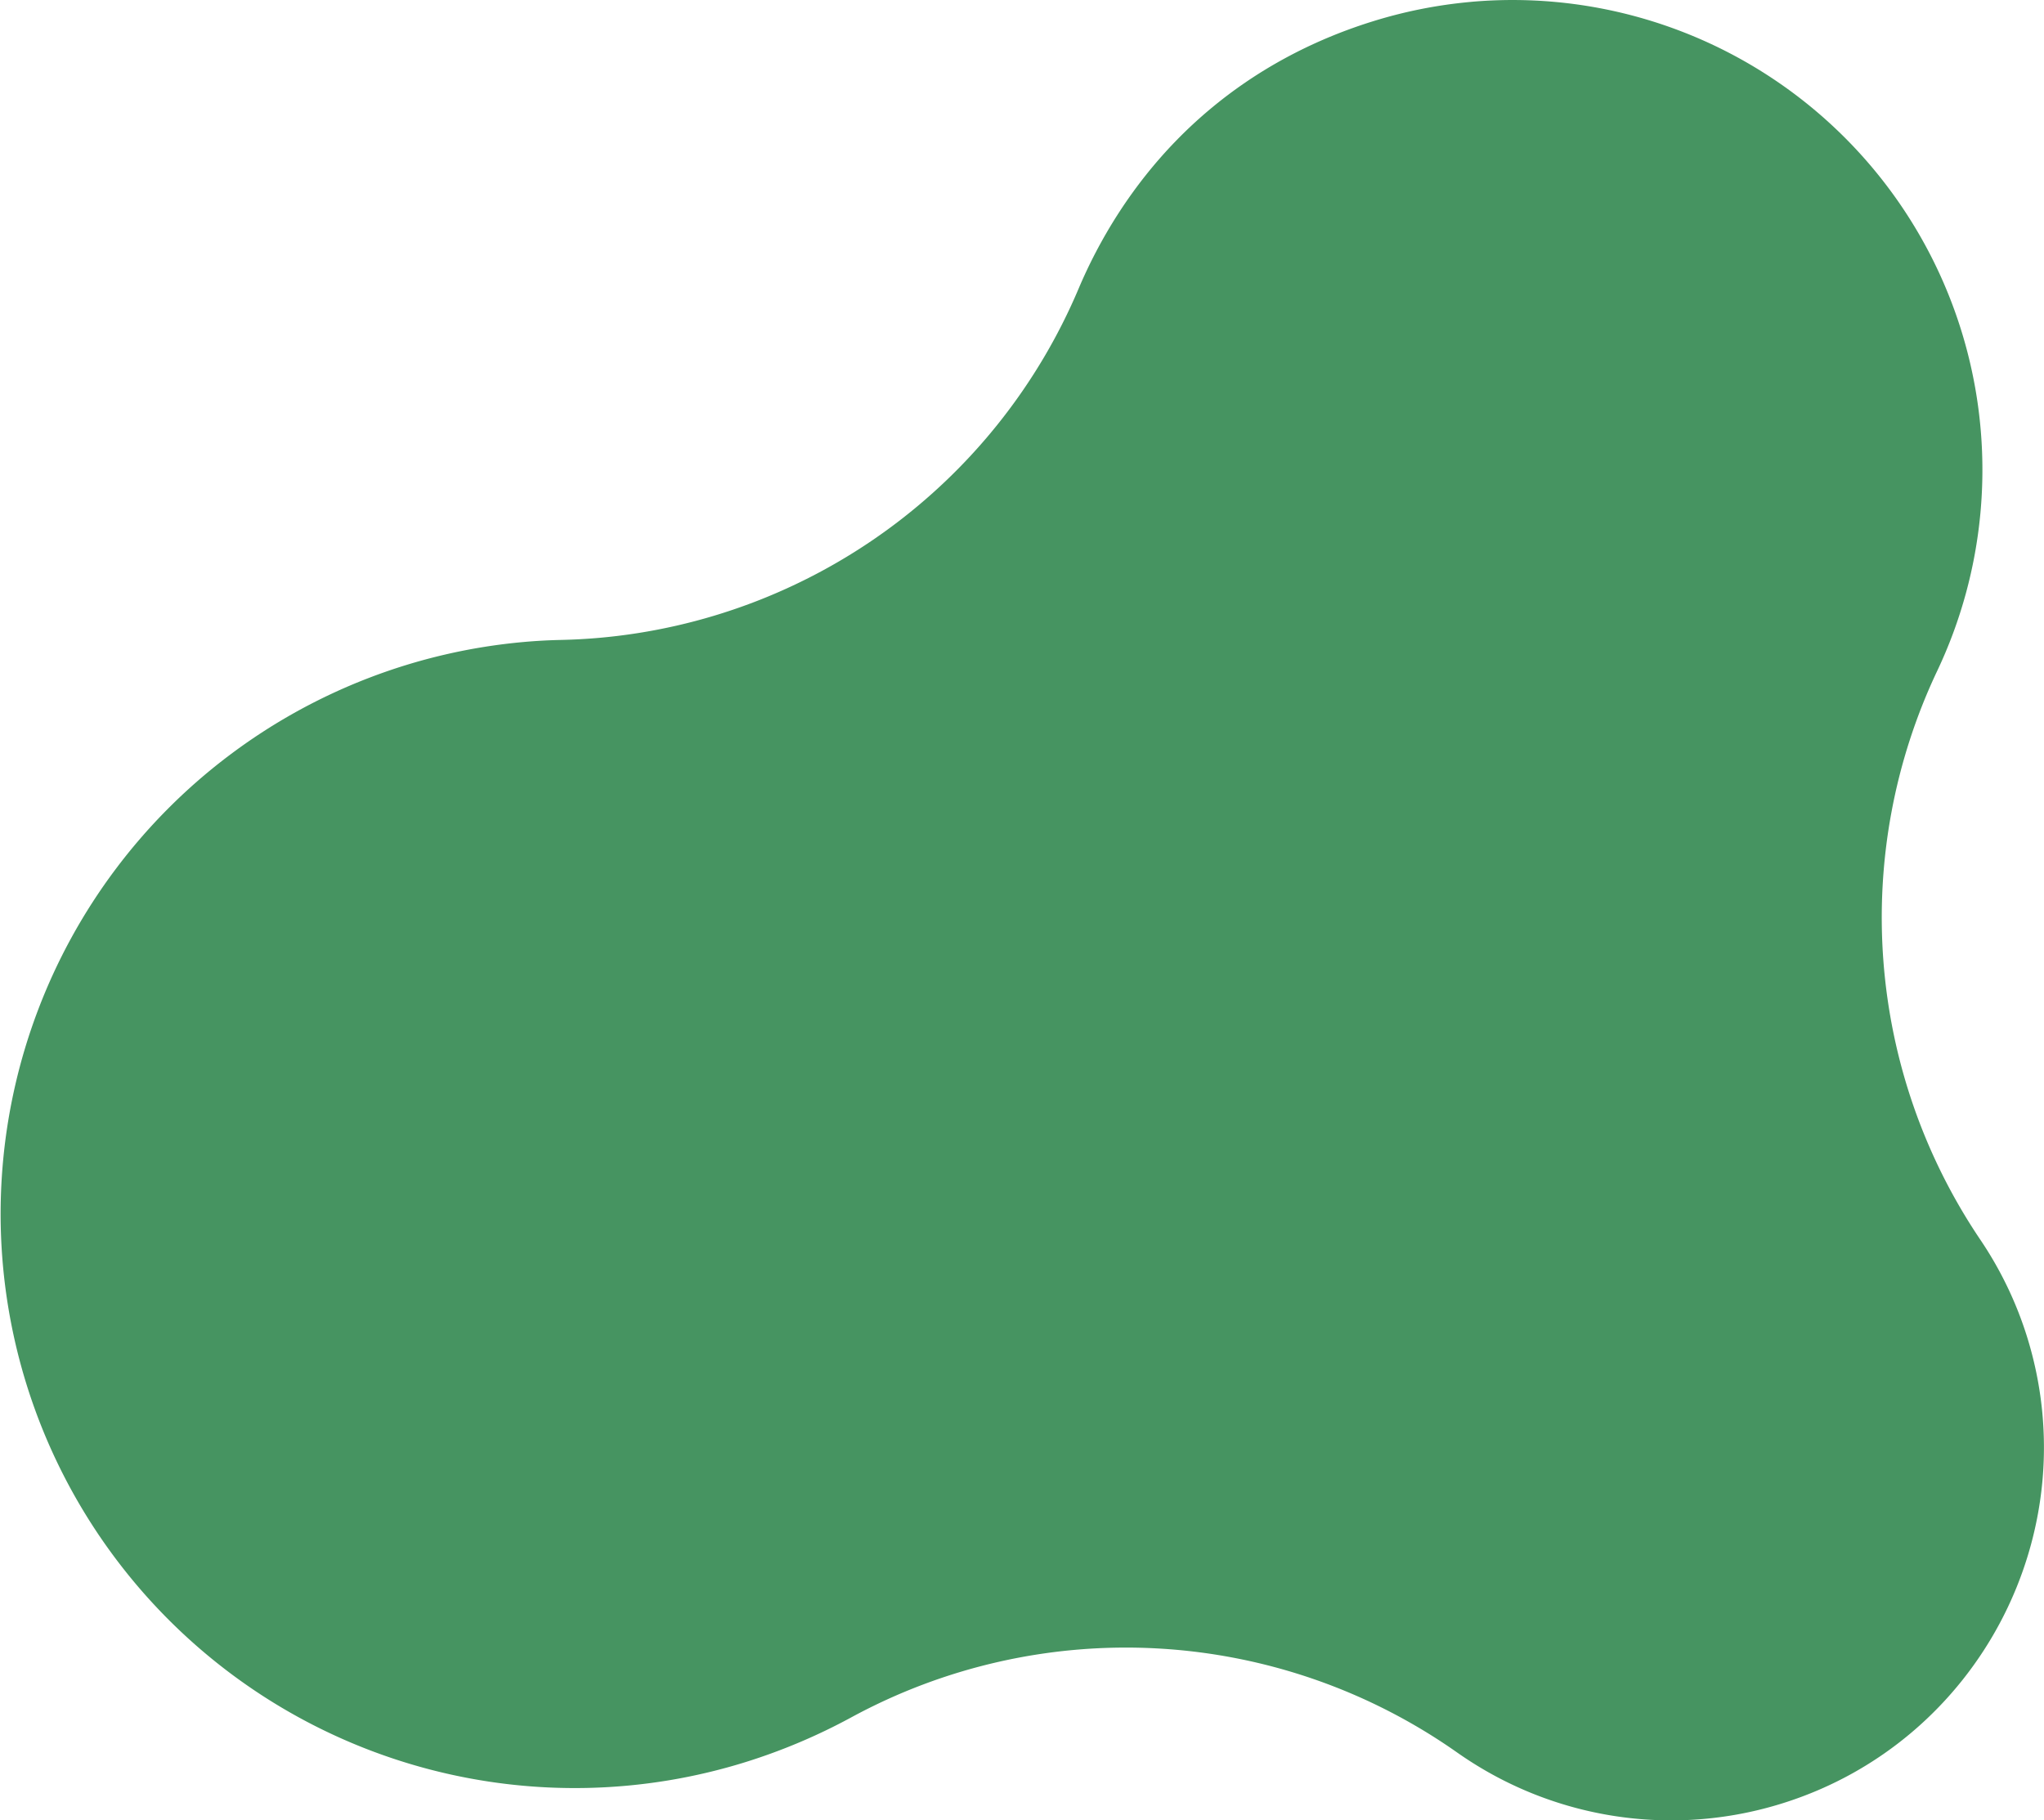 <svg xmlns="http://www.w3.org/2000/svg" width="720.59" height="641.75" viewBox="0 0 720.59 641.75">
  <defs>
    <style>
      .cls-1 {
        fill: #469461;
        fill-rule: evenodd;
      }
    </style>
  </defs>
  <path id="bg3.svg" class="cls-1" d="M2337.48,1110.86a165.631,165.631,0,0,1,164.14,235.97,203.039,203.039,0,0,0,15.19,200.35,130.823,130.823,0,0,1,16.4,33.91c21.76,69.09-16.73,143.01-85.81,164.77a130.938,130.938,0,0,1-111.82-15.67c-1.09-.72-2.11-1.42-3.13-2.13a202.811,202.811,0,0,0-213.78-12.32,207.5,207.5,0,0,1-36.74,15.56,202.417,202.417,0,1,1-78.42-394.77c4.3-.38,8.67-0.62,12.98-0.71q6.78-.15,13.49-0.74A202.934,202.934,0,0,0,2198.96,1212c1.78-4.2,3.76-8.42,5.9-12.53,20.76-39.84,54.37-68.04,97.22-81.54a166.234,166.234,0,0,1,35.37-7.06Z" transform="translate(-1818.72 -1110.22)"/>
</svg>
